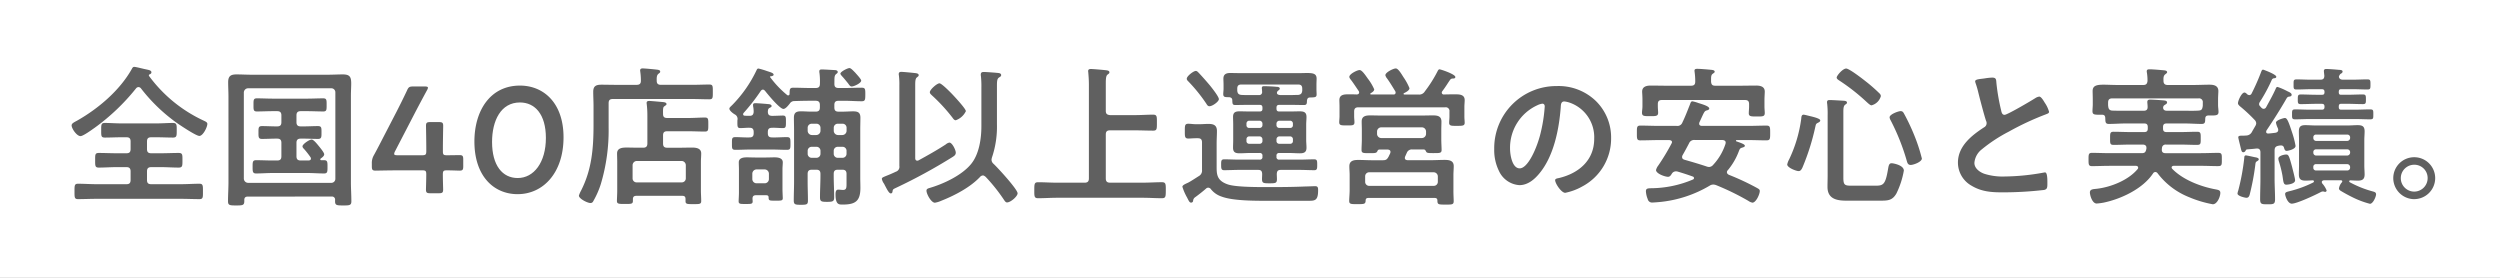 <svg xmlns="http://www.w3.org/2000/svg" width="580.591" height="64.51" viewBox="0 0 580.591 64.51"><rect x="0" y="0" width="580.591" height="64.51" fill="#808080" stroke="none"/><rect width="567.72" height="43.246" transform="translate(5.971 10.632)" fill="rgba(0,0,0,0.25)"/><g transform="translate(0 0)"><path d="M-512.494-49.945a.929.929,0,0,0-.976-.877h-1.014c-.024,0-.048,0-.072,0a.928.928,0,0,0-.909.946v.7a1,1,0,0,0,.981.981h1.014a1,1,0,0,0,.981-.981l0-.7C-512.493-49.9-512.493-49.923-512.494-49.945Z" transform="translate(703.037 79.555)" fill="#fff"/><path d="M-513.47-45.008h-1.014c-.024,0-.048,0-.072,0a.928.928,0,0,0-.909.946v.665c0,.024,0,.048,0,.072a.928.928,0,0,0,.98.874h1.014c.024,0,.048,0,.072,0a.928.928,0,0,0,.909-.946v-.665c0-.024,0-.048,0-.072A.928.928,0,0,0-513.47-45.008Z" transform="translate(703.037 79.099)" fill="#fff"/><path d="M-506.906-45.008h-1.014c-.024,0-.048,0-.072,0a.928.928,0,0,0-.909.946v.665c0,.024,0,.048,0,.072a.928.928,0,0,0,.98.874h1.014c.024,0,.048,0,.072,0a.928.928,0,0,0,.909-.946v-.665c0-.024,0-.048,0-.072A.928.928,0,0,0-506.906-45.008Z" transform="translate(702.523 79.099)" fill="#fff"/><path d="M-361.581-47.424a.978.978,0,0,0,.977-.981v-.529a.979.979,0,0,0-.981-.977h-9.422a.979.979,0,0,0-.977.981v.529a.978.978,0,0,0,.981.977h9.422Z" transform="translate(691.785 79.483)" fill="#fff"/><path d="M-508.892-49.176a1,1,0,0,0,.981.981h1.014a1,1,0,0,0,.981-.981v-.7c0-.024,0-.048,0-.072a.929.929,0,0,0-.98-.874h-1.014c-.024,0-.048,0-.072,0a.928.928,0,0,0-.909.946Z" transform="translate(702.522 79.555)" fill="#fff"/><path d="M-359.085-38.586H-374c-.024,0-.048,0-.072,0a.928.928,0,0,0-.909.946v1.261c0,.024,0,.048,0,.072a.929.929,0,0,0,.98.874h14.918c.024,0,.048,0,.072,0a.928.928,0,0,0,.909-.946v-1.261A.972.972,0,0,0-359.085-38.586Z" transform="translate(692.02 78.595)" fill="#fff"/><path d="M-526.544-39.308h-1.891a1,1,0,0,0-.981.981v1.264a.979.979,0,0,0,.981.977h1.895a.978.978,0,0,0,.977-.981v-1.261A1,1,0,0,0-526.544-39.308Z" transform="translate(704.132 78.652)" fill="#fff"/><path d="M-397.33-50.566v.041a.645.645,0,0,0,.665.624h2.488a.65.65,0,0,0,.12,0,.608.608,0,0,0,.546-.665v-.392a.645.645,0,0,0-.665-.624h-2.488a.689.689,0,0,0-.665.665Z" transform="translate(693.773 79.614)" fill="#fff"/><path d="M-400.942-60.317c.558,0,2.134.07,2.765.14.28,0,.84.035.84.42,0,.214-.14.28-.385.49a.644.644,0,0,0-.276.49c0,.42.455.49.77.525h2.448c.6,0,1.156-.035,1.716-.035.63-.07.875-.35.945-.981v-.455c0-.7-.28-.981-.981-.981h-13.132c-.7,0-.981.28-.981.981v.455c.07.665.315.911.946.981.56.035,1.086.035,1.646.035h2.418a.739.739,0,0,0,.1.007.671.671,0,0,0,.669-.673c0-.21-.035-.42-.035-.63a1.278,1.278,0,0,1-.035-.35C-401.5-60.317-401.187-60.317-400.942-60.317Z" transform="translate(694.548 80.33)" fill="#fff"/><path d="M-285.725-46.717h-6.409a1.273,1.273,0,0,0-1.366.77c-.492.944-.981,1.854-1.506,2.765a.827.827,0,0,0-.105.42c0,.385.245.525.56.63,1.716.49,3.4.981,5.078,1.541h0a2.028,2.028,0,0,0,.63.138,1.28,1.28,0,0,0,.911-.455,13.081,13.081,0,0,0,2.907-4.938c0-.066.035-.171.035-.276C-284.987-46.542-285.339-46.682-285.725-46.717Z" transform="translate(685.756 79.234)" fill="#fff"/><path d="M-394.174-47.63h-2.488a.689.689,0,0,0-.665.665v.385a.641.641,0,0,0,0,.084.625.625,0,0,0,.665.582h2.488a.65.65,0,0,0,.12,0,.608.608,0,0,0,.546-.665v-.385a.313.313,0,0,0,0-.041A.645.645,0,0,0-394.174-47.63Z" transform="translate(693.773 79.305)" fill="#fff"/><path d="M-401.844-47.63h-2.423a.645.645,0,0,0-.624.665v.385a.649.649,0,0,0,0,.12.608.608,0,0,0,.665.546h2.381a.636.636,0,0,0,.084,0,.624.624,0,0,0,.582-.665v-.385A.689.689,0,0,0-401.844-47.63Z" transform="translate(694.366 79.304)" fill="#fff"/><path d="M-637.241-59.754h-19.331a1,1,0,0,0-.981.981v20a1,1,0,0,0,.981.981h19.327c.024,0,.048,0,.072,0a.929.929,0,0,0,.874-.98l0-20a.628.628,0,0,0,0-.072A.928.928,0,0,0-637.241-59.754Zm-1.685,19.784c-1.257,0-2.518-.105-3.778-.105h-8.23c-1.257,0-2.518.105-3.778.105-.805,0-.805-.49-.805-1.541,0-1.086,0-1.541.805-1.541,1.257,0,2.518.07,3.778.07h1.121c.7,0,.981-.28.981-.981v-3.117c0-.7-.315-.981-.981-.981h-.21c-1.121,0-2.206.07-3.327.07-.841,0-.805-.487-.805-1.506s-.035-1.475.805-1.475c1.121,0,2.206.07,3.327.07h.21c.7,0,.981-.28.981-.981v-1.576c0-.7-.315-.981-.981-.981h-.981c-1.259,0-2.486.07-3.747.07-.805,0-.77-.455-.77-1.506,0-1.086-.035-1.541.77-1.541,1.259,0,2.521.07,3.747.07h7.95c1.259,0,2.486-.07,3.747-.07.805,0,.77.455.77,1.541,0,1.051.035,1.506-.77,1.506-1.226,0-2.486-.07-3.747-.07h-1.506c-.665,0-.981.28-.981.981v1.576c0,.7.315.981.981.981h.7c1.121,0,2.206-.07,3.327-.07.841,0,.805.459.805,1.475s.035,1.506-.805,1.506c-1.121,0-2.206-.07-3.327-.07h-.7c-.665,0-.981.28-.981.981v3.117c0,.7.315.981.981.981h1.852c.28-.035.525-.105.525-.455a.568.568,0,0,0-.105-.315,19.887,19.887,0,0,0-1.541-1.961.831.831,0,0,1-.315-.56c0-.49,1.576-1.576,2.136-1.576.455,0,1.331,1.121,1.646,1.506.28.35,1.261,1.506,1.261,1.926s-.529.77-.805.981a.25.25,0,0,0-.105.21.2.2,0,0,0,.21.175h.665c.805,0,.805.42.805,1.541S-638.12-39.97-638.925-39.97Z" transform="translate(714.181 80.255)" fill="#fff"/><path d="M-588.525-56.18C-592.973-56.18-595-51.943-595-47c0,5.463,2.416,8.37,5.953,8.37,3.747,0,6.549-3.607,6.549-9.315C-582.5-53.448-585.058-56.18-588.525-56.18Z" transform="translate(709.275 79.975)" fill="#fff"/><path d="M-401.178-50.917a.689.689,0,0,0-.665-.665h-2.423a.645.645,0,0,0-.624.665v.35a.649.649,0,0,0,0,.12.608.608,0,0,0,.665.546h2.423a.645.645,0,0,0,.624-.665Z" transform="translate(694.366 79.614)" fill="#fff"/><path d="M-559.588-40.455v3.047c0,.024,0,.048,0,.072a.928.928,0,0,0,.98.874h10.4c.024,0,.048,0,.072,0a.928.928,0,0,0,.909-.946v-3.047a1,1,0,0,0-.981-.981h-10.4A1,1,0,0,0-559.588-40.455Z" transform="translate(706.498 78.819)" fill="#fff"/><path d="M-330.975-55.875a3.951,3.951,0,0,0-1.193.384,10.836,10.836,0,0,0-6.3,10.086c0,1.3.455,4.553,2.241,4.553,1.751,0,3.712-3.992,4.693-7.564a35.623,35.623,0,0,0,1.121-6.829C-330.418-55.6-330.592-55.873-330.975-55.875Z" transform="translate(689.157 79.951)" fill="#fff"/><path d="M-127.5-39.833v-.14a.689.689,0,0,0-.665-.665h-7.214a.651.651,0,0,0-.12,0,.608.608,0,0,0-.546.665v.14a.649.649,0,0,0,0,.12.608.608,0,0,0,.665.546h7.256A.645.645,0,0,0-127.5-39.833Z" transform="translate(673.281 78.756)" fill="#fff"/><path d="M-110.883-40.486A3.123,3.123,0,0,0-114-37.366a3.124,3.124,0,0,0,3.117,3.117,3.124,3.124,0,0,0,3.117-3.117v-.078A3.08,3.08,0,0,0-110.883-40.486Z" transform="translate(671.552 78.744)" fill="#fff"/><path d="M-719-82v64.51h580.591V-82Zm533.04,25.406c1.191,0,2.381.07,3.572.07h2.661c.385-.035.525-.175.56-.56v-.245c-.035-.385-.175-.525-.56-.56h-1.3c-1.226,0-2.416.07-3.642.07-.7,0-.7-.28-.7-1.086,0-.84,0-1.156.7-1.156,1.226,0,2.416.07,3.642.07h1.3c.385,0,.525-.14.56-.525v-.21c-.035-.385-.175-.525-.56-.56h-2.521c-1.121,0-2.241.07-3.4.07-.735,0-.7-.28-.7-1.156,0-.914-.033-1.191.737-1.191,1.121,0,2.241.07,3.362.07h2.1c.669,0,.946-.245.946-.946-.035-.315-.105-.875-.105-1.086,0-.385.284-.455.56-.455.6,0,2.381.14,3.012.21.28,0,.77.035.77.385,0,.28-.245.42-.455.525a1.208,1.208,0,0,0-.315.42l-.041.105a.311.311,0,0,0-.035.175c.07.525.49.665.946.665h2.276c1.121,0,2.241-.07,3.362-.07.737,0,.737.245.737,1.191,0,.911,0,1.156-.7,1.156-1.156,0-2.276-.07-3.4-.07h-2.7c-.42,0-.525.175-.56.56v.21c.035.385.14.525.56.525h1.4c1.226,0,2.416-.07,3.642-.07.7,0,.7.315.7,1.156,0,.809,0,1.086-.7,1.086-1.226,0-2.416-.07-3.642-.07h-1.4c-.42,0-.525.175-.56.56v.245c.035.385.14.56.56.56h3.152c1.191,0,2.381-.07,3.572-.07.772,0,.737.276.737,1.156s.033,1.156-.737,1.156c-1.191,0-2.381-.07-3.572-.07h-10.259c-1.191,0-2.381.07-3.572.07-.737,0-.737-.245-.737-1.156S-186.7-56.594-185.96-56.594Zm-104.291-9.49c.7,0,3.747,2.346,4.448,2.907a37.2,37.2,0,0,1,3.292,2.872.914.914,0,0,1,.315.63,3.042,3.042,0,0,1-2.171,2.138c-.315,0-.84-.527-1.086-.737a46.634,46.634,0,0,0-6.374-5.008c-.21-.14-.63-.385-.63-.7C-292.457-64.438-291.056-66.084-290.251-66.084Zm-47.382,5.356c0-1.156,1.016-1.4,1.961-1.4,1.3,0,2.556.035,3.852.035l5.535,0c.7,0,.981-.28.981-.946a15.626,15.626,0,0,0-.14-2.206c0-.105-.035-.21-.035-.315,0-.42.315-.455.665-.455.6,0,2.346.14,3.012.21.276.035,1.014.035,1.014.455,0,.214-.179.28-.455.49-.35.245-.385.629-.385,1.366v.455c.07.7.28.946.981.946h5.673c1.3,0,2.556-.035,3.817-.035.946,0,2,.21,2,1.4,0,.385-.07,1.226-.07,2.1v1.4c0,.494.07,1.054.07,1.475,0,.84-.525.805-1.821.805-1.261,0-1.891.033-1.891-.737,0-.49.07-1.051.07-1.541v-.6c0-.669-.28-.946-.946-.946h-19.3c-.669,0-.946.28-.946.946v.525c0,.492.07,1.086.07,1.506,0,.805-.63.77-1.856.77-1.331,0-1.891.035-1.891-.805,0-.389.105-.949.105-1.475v-1.541C-337.562-59.748-337.633-60.378-337.633-60.728ZM-434.707-45c1.156,0,2.311.07,3.467.07h4.763a.591.591,0,0,0,.189,0,.579.579,0,0,0,.476-.665v-.21a.593.593,0,0,0,0-.189.578.578,0,0,0-.665-.476h-2.206c-.805,0-1.611.07-2.416.07-.981,0-1.541-.21-1.541-1.3,0-.6.035-1.156.035-1.786v-3.572c0-.665-.035-1.226-.035-1.786,0-1.051.525-1.3,1.506-1.3.805,0,1.611.035,2.451.035l2.208,0c.455,0,.665-.175.665-.63v-.245c0-.49-.21-.665-.665-.665h-2.591c-1.016,0-2.068.035-3.082.035-.665,0-.63-.383-.665-1.014,0-.529-.212-.735-.737-.805-.875,0-1.366.037-1.366-.7,0-.42.07-.84.07-1.261v-.875c0-.564-.035-1.019-.035-1.475,0-1.019.665-1.3,1.541-1.3.981,0,1.961.035,2.942.035h12.646c.875,0,1.646-.035,2.311-.035,1.436,0,2.206.175,2.206,1.3,0,.424-.035.879-.035,1.475v.946c0,.42.035.946.035,1.261,0,.7-.461.665-1.475.7-.56,0-.7.245-.77.77,0,.665-.07.981-.665.981-1.016,0-2.031-.035-3.082-.035h-2.661c-.455,0-.665.175-.665.665v.21c0,.49.21.665.665.665h2.346c.805,0,1.611-.035,2.381-.035.981,0,1.576.21,1.576,1.3,0,.6-.07,1.191-.07,1.786v3.572c0,.6.07,1.191.07,1.786,0,1.051-.56,1.3-1.541,1.3-.805,0-1.611-.07-2.416-.07h-2.346a.591.591,0,0,0-.189,0,.579.579,0,0,0-.476.665v.21a.591.591,0,0,0,0,.189.579.579,0,0,0,.665.476h4.658c1.121,0,2.276-.07,3.432-.07.7,0,.7.385.7,1.261,0,.84,0,1.261-.665,1.261-1.156,0-2.311-.07-3.467-.07h-4.307c-.669,0-.91.245-.946.946,0,.385.035.77.035,1.191,0,.946-.315.981-1.751.981-1.366,0-1.716-.035-1.716-.981,0-.42.035-.805.035-1.191-.035-.7-.28-.946-.946-.946h-4.413c-1.156,0-2.311.07-3.467.07-.7,0-.7-.455-.7-1.3C-435.408-44.582-435.408-45-434.707-45Zm-6.584-20.522c.28,0,.455.21.665.42.805.844,1.786,1.961,2.556,2.872.455.56,2.136,2.662,2.136,3.257,0,.56-1.471,1.646-2.2,1.646-.387,0-.562-.354-.737-.63a37.137,37.137,0,0,0-4.167-5.148c-.21-.21-.35-.354-.35-.63C-443.392-64.3-441.851-65.524-441.291-65.524Zm-59.526,2.873c.525,0,2.732,2.274,3.187,2.765.49.525,2.942,3.152,2.942,3.712h-.007a4.119,4.119,0,0,1-2.337,2.1c-.352,0-.562-.315-.737-.56a39.89,39.89,0,0,0-4.8-5.218c-.214-.212-.49-.422-.49-.737C-503.059-61.176-501.413-62.651-500.817-62.651Zm-20.91-3.539c.352,0,.84.56,1.366,1.086.1.105.171.21.276.315.245.28,1.086,1.191,1.086,1.506,0,.6-1.677,1.366-2.2,1.366-.315,0-.49-.21-.875-.77-.245-.28-.56-.7-1.051-1.261-.14-.175-.7-.7-.7-.946C-523.829-65.349-522.183-66.189-521.728-66.189ZM-672.669-35.757c-1.436,0-2.872-.07-4.307-.07h-19.609c-1.436,0-2.872.07-4.307.07-.84,0-.805-.455-.805-1.786,0-1.3-.035-1.786.805-1.786,1.436,0,2.872.105,4.307.105h6.969c.669,0,.945-.28.945-.981v-2c0-.665-.28-.981-.945-.981h-2.346c-1.366,0-2.732.105-4.1.105-.875,0-.841-.455-.841-1.716s-.035-1.681.841-1.681c1.366,0,2.732.07,4.1.07h2.346c.669,0,.945-.28.945-.981l0-1.751c0-.7-.28-.981-.945-.981h-1.261c-1.259,0-2.486.07-3.747.07-.911,0-.875-.385-.875-1.716,0-1.191-.035-1.681.84-1.681,1.257,0,2.518.105,3.778.105h8.3c1.259,0,2.521-.105,3.747-.105.91,0,.875.49.875,1.681,0,1.261.035,1.716-.875,1.716-1.226,0-2.486-.07-3.747-.07h-1.3c-.7,0-.981.28-.981.981v1.751c0,.7.28.981.981.981h2.276c1.366,0,2.732-.07,4.1-.07.911,0,.876.42.876,1.681s.035,1.716-.876,1.716c-1.366,0-2.732-.105-4.1-.105h-2.276c-.7,0-.981.315-.981.981v2c0,.7.28.981.981.981h6.9c1.436,0,2.872-.105,4.307-.105.84,0,.805.49.805,1.786C-671.863-36.213-671.828-35.757-672.669-35.757Zm-.033-14.675c-.77,0-4.412-2.451-5.218-3.012a39.37,39.37,0,0,1-8.335-8.018.778.778,0,0,0-.6-.315.77.77,0,0,0-.56.315,49.119,49.119,0,0,1-9.56,9.111c-.6.42-2.7,1.961-3.327,1.961-.875,0-2.066-1.751-2.066-2.488,0-.455.525-.7,1.3-1.121,4.936-2.805,9.876-7,12.677-11.98.14-.245.245-.49.56-.49.42,0,2.1.455,2.661.56.593.14,1.331.21,1.331.7,0,.28-.21.385-.42.49a.221.221,0,0,0-.175.21c0,.07.035.105.035.14a32.915,32.915,0,0,0,12.815,10.434c.352.175.737.35.737.7C-670.846-52.46-671.862-50.432-672.7-50.432Zm33.374,16.146c-1.436,0-1.856-.035-1.856-.946v-.315a.69.69,0,0,0,0-.214.707.707,0,0,0-.805-.592l-19.471.006c-.529,0-.805.245-.805.77v.276c0,.979-.385,1.014-1.891,1.014s-1.891-.035-1.891-.981c0-1.471.105-2.973.105-4.448V-59.571c0-1.121-.07-2.206-.07-3.327,0-1.4.56-1.821,1.926-1.821,1.156,0,2.311.07,3.432.07h17.825c1.156,0,2.311-.07,3.432-.07,1.685,0,1.961.63,1.961,2.136,0,.77-.07,1.751-.07,3.012v19.856c0,1.506.105,2.977.105,4.483C-637.4-34.286-637.892-34.286-639.328-34.286Zm27.911-9.1c0,.8-.138,1.014-.875,1.014-.245,0-1.961-.07-2.907-.07-.805,0-.945.14-.957.946,0,1.191.07,3.257.07,3.5,0,.735-.208.875-1.014.875h-1.961c-.8,0-1.014-.138-1.014-.875,0-.245.07-2.311.07-3.5,0-.805-.14-.946-.946-.946h-5.529c-2.031,0-5.043.07-5.288.07-.735,0-.876-.208-.876-1.014v-.6a3.534,3.534,0,0,1,.49-2c.77-1.4,1.506-2.837,2.206-4.2l3.082-5.953c.735-1.436,1.541-3.047,2.381-4.833.354-.805.564-.946,1.474-.946h2.627c.525,0,.77.07.77.315a1.747,1.747,0,0,1-.245.6c-1.121,2.066-2.031,3.782-2.907,5.463l-4.483,8.65a1.616,1.616,0,0,0-.21.63c0,.245.245.315.77.315h5.745c.841,0,.946-.208.946-1.014,0-2.381-.07-5.568-.07-5.813,0-.735.208-.875,1.014-.875h1.963c.8,0,1.014.138,1.014.875,0,.245-.07,3.4-.07,5.883,0,.805.14.946.945.946.946,0,2.661-.035,2.907-.035.735,0,.875.208.875,1.014Zm12.642,6.479c-5.6,0-10.051-4.237-10.051-12.222,0-7.181,3.677-12.994,10.576-12.994,5.5,0,10.121,4.027,10.121,12.014C-588.129-41.779-592.927-36.911-598.775-36.911Zm43.5-14.539c-1.261,0-2.556-.07-3.817-.07h-4.977c-.669,0-.945.28-.945.946l0,1.895c0,.7.28.981.946.981h2.942c.946,0,1.856-.035,2.8-.035.981,0,2.171.14,2.171,1.366,0,.665-.07,1.331-.07,1.961v6.794c0,.49.07,1.576.07,2.311s-.455.7-1.821.7c-1.331,0-1.821.035-1.821-.665v-.49c0-.56-.21-.77-.77-.77h-10.646c-.56,0-.805.245-.805.77v.383c0,.737-.346.737-1.821.737-1.436,0-1.891,0-1.891-.7,0-.525.07-1.574.07-2.311v-6.763c0-.63-.035-1.3-.035-1.961,0-1.261,1.226-1.366,2.171-1.366s1.891.035,2.872.035h1.014c.665,0,.98-.28.98-.981v-6.409a21.774,21.774,0,0,0-.14-2.662c0-.105-.035-.21-.035-.315,0-.42.28-.49.63-.49.455,0,2.521.21,3.047.245.315.035.946.07.946.49,0,.21-.21.28-.42.455-.35.21-.42.382-.385,1.856,0,.665.315.911.945.911h4.977c1.261,0,2.556-.105,3.817-.105.805,0,.77.42.77,1.646C-554.506-51.87-554.471-51.45-555.277-51.45Zm1.012-7.491c-1.3,0-2.732-.07-4.132-.07h-18.28c-.7,0-.981.28-.981.981v5.564a43.486,43.486,0,0,1-1.821,13.237,19.961,19.961,0,0,1-1.751,3.957.693.693,0,0,1-.63.42c-.735,0-2.7-1.016-2.7-1.716a5.577,5.577,0,0,1,.455-1.078c2.556-4.973,2.942-9.911,2.942-15.409v-4.377c0-1.086-.07-2.171-.07-3.257,0-1.369.7-1.646,1.926-1.646,1.121,0,2.241.035,3.362.035h4.8c.63,0,.981-.245.981-.911a14.18,14.18,0,0,0-.14-2.1c0-.105-.035-.21-.035-.315,0-.42.28-.49.63-.49.422,0,2.662.206,3.187.276.28.035.841.07.841.455,0,.249-.144.315-.42.525-.35.315-.42.735-.385,1.646,0,.665.35.911.981.911h7.109c1.436,0,2.942-.07,4.132-.07.84,0,.805.385.805,1.716S-553.424-58.94-554.265-58.94ZM-537.21-36c0,.63-.385.6-1.646.6-1.4,0-1.646.033-1.646-.737,0-.455-.245-.49-.518-.525h-2.416c-.56,0-.805.245-.805.805,0,.21.035.42.035.63,0,.63-.42.6-1.681.6-1.086,0-1.576.035-1.576-.6,0-.455.07-1.331.07-2v-5.428c0-.56-.035-1.086-.035-1.646,0-1.016,1.051-1.156,1.856-1.156.662,0,1.362.035,2.027.035h2.416c.662,0,1.362-.035,2.027-.035.77,0,1.891.142,1.891,1.156,0,.525-.07,1.016-.07,1.646v4.694C-537.28-37.611-537.21-36.036-537.21-36Zm18.354-22.486c-1.331,0-2.626-.105-3.922-.105h-1.475c-.7,0-.981.28-.981.981v.56c0,.7.28.981.981.981h.973c.805,0,1.611-.07,2.416-.07,1.121,0,1.681.284,1.681,1.475,0,.944-.035,1.854-.035,2.765v11.138c0,.805.035,1.576.035,2.381,0,3.082-1.156,3.887-4.132,3.887-.909,0-1.646,0-1.646-2.416,0-.455.07-1.051.63-1.051.35,0,.7.07,1.121.07.841,0,.805-.6.805-1.716v-2c0-.7-.315-.981-.981-.981H-524.4c-.7,0-.981.28-.981.981v.455c0,1.65.105,3.3.105,4.976,0,.946-.315,1.051-1.646,1.051-1.3,0-1.646-.07-1.646-1.051,0-1.685.105-3.331.105-4.976v-.455c0-.7-.28-.981-.981-.981h-1.014c-.665,0-.981.28-.981.981v1.81c0,1.436.07,2.868.07,4.342,0,.944-.245,1.014-1.646,1.014-1.331,0-1.646-.068-1.646-1.014,0-1.436.07-2.868.07-4.342V-51.877c0-.909-.035-1.854-.035-2.765,0-1.191.525-1.506,1.646-1.506.77,0,1.576.07,2.346.07h1.06c.7,0,.981-.28.981-.981v-.56c0-.665-.28-.981-.981-.981H-530.9c-1.191,0-2.381.035-3.572.07a1.231,1.231,0,0,0-1.121.6c-.319.385-.949,1.226-1.474,1.226-.842,0-3.644-3.4-4.239-4.167-.175-.175-.276-.315-.525-.315s-.385.175-.525.35A45.205,45.205,0,0,1-546.28-55.8a.518.518,0,0,0-.14.315.318.318,0,0,0,0,.059.34.34,0,0,0,.383.291c.42.035.805.035,1.191.035.6-.035.805-.28.875-.875a6.329,6.329,0,0,0-.14-1.4v-.276c0-.35.284-.385.56-.385.49,0,2.311.14,2.907.21.245,0,.84.07.84.455,0,.21-.245.315-.455.42-.385.21-.385.49-.42.911.035.7.28.911.981.946.7,0,2-.07,2.521-.07.735,0,.7.424.7,1.475,0,1.086,0,1.436-.7,1.436-.84,0-1.681-.105-2.521-.07-.7,0-.981.28-.981.981v.276c0,.7.28.981.981.981,1.156.035,2.276-.07,3.432-.07.84,0,.84.354.84,1.475,0,1.159,0,1.475-.84,1.475-1.191,0-2.346-.07-3.537-.07h-4.833c-1.191,0-2.381.07-3.572.07-.84,0-.805-.354-.805-1.475,0-1.159-.035-1.475.841-1.475,1.089,0,2.14.105,3.225.07.7,0,.981-.28.981-.981v-.276c0-.63-.245-.981-.875-.981-.732-.035-1.471.07-2.206.07s-.7-.385-.7-1.576a2.151,2.151,0,0,1,.035-.455,1.167,1.167,0,0,0-.6-1.121c-.385-.21-1.3-.875-1.3-1.366,0-.245.247-.42.737-.911A29.436,29.436,0,0,0-543.3-65.7c.105-.21.179-.385.455-.385a17.925,17.925,0,0,1,2,.6c.875.28,1.506.455,1.506.84,0,.28-.527.35-.737.385a.07.07,0,0,0-.028,0,.092.092,0,0,0-.077.105c0,.035,0,.07.035.07a23.045,23.045,0,0,0,3.922,4.132.346.346,0,0,0,.276.105h.023a.322.322,0,0,0,.292-.349c.035-.946-.035-1.436.841-1.436,1.3,0,2.591.07,3.887.07h1.338c.7,0,.981-.28.981-.981a15.166,15.166,0,0,0-.105-2.521,1.316,1.316,0,0,1-.035-.35c0-.42.28-.455.6-.455.56,0,2.241.105,2.837.14.315,0,.841.035.841.455,0,.214-.175.315-.385.49-.35.28-.385.735-.385,1.576l-.007.7c0,.669.28.946.981.946h1.475c1.3,0,2.591-.07,3.887-.07.84,0,.84.35.84,1.576C-518.051-58.907-518.051-58.487-518.856-58.487Zm7.14,20.909c-.035.28-.105.49-.42.49-.385,0-.841-.874-1.226-1.611-.14-.245-.245-.49-.35-.665a2.75,2.75,0,0,1-.49-1.086c0-.315.247-.385,1.261-.805.455-.175,1.121-.455,2-.875a1.172,1.172,0,0,0,.805-1.331V-62.123a16.911,16.911,0,0,0-.105-2.346,1.1,1.1,0,0,1-.035-.35c0-.385.245-.49.6-.49.49,0,2.556.206,3.152.276.28.035.875.07.875.49,0,.249-.175.315-.42.525-.35.28-.385.875-.385,1.856v16.845c0,.354.105.63.49.63a.674.674,0,0,0,.35-.105c2.1-1.156,4.237-2.346,6.265-3.675a1.733,1.733,0,0,1,.84-.42c.634,0,1.475,1.716,1.475,2.346,0,.523-.385.769-.77,1.014a126.37,126.37,0,0,1-13.027,7.109C-511.576-38.069-511.646-38.034-511.716-37.578Zm26.58,2.591c-.315,0-.56-.385-.7-.6a39.8,39.8,0,0,0-4.272-5.358c-.21-.142-.385-.315-.629-.311a.965.965,0,0,0-.665.35c-2.273,2.413-5.883,4.3-9,5.529a5.907,5.907,0,0,1-1.475.455c-.876,0-1.961-2.031-1.961-2.8,0-.42.387-.525.737-.63,3.222-.942,7.424-2.9,9.6-5.529,1.891-2.276,2.416-5.918,2.416-8.79V-61.6a22.712,22.712,0,0,0-.105-2.7,1.547,1.547,0,0,1-.035-.385c0-.49.28-.6.7-.6.525,0,2.907.175,3.432.245.28.035.6.14.6.49,0,.28-.245.385-.455.525-.455.276-.525.7-.525,2.027v8.86a22.255,22.255,0,0,1-1.156,7.7,2.837,2.837,0,0,0-.105.525,1.289,1.289,0,0,0,.455.946c.911.84,5.6,5.918,5.6,6.864C-482.685-36.388-484.3-34.987-485.136-34.987Zm35.962-.981c-1.471,0-2.938-.105-4.413-.105h-19.923c-1.471,0-2.938.105-4.413.105-.91,0-.875-.49-.875-1.856,0-1.4,0-1.856.875-1.856,1.471,0,2.938.105,4.413.105h6.409c.7,0,.981-.315.981-.981V-62.37c0-.979-.07-1.994-.14-2.765,0-.105-.035-.245-.035-.35,0-.42.315-.49.665-.49.49,0,2.8.206,3.4.276.28.035.875.07.875.49,0,.249-.144.315-.42.525-.385.28-.42,1.016-.42,2.136v6.3c0,.665.28.911.981.981h5.813c1.4,0,2.8-.105,4.2-.105.91,0,.875.455.875,1.821,0,1.471.035,1.891-.875,1.891-1.4,0-2.8-.07-4.2-.07h-5.813c-.7,0-.981.28-.981.981v10.191c0,.665.28.981.981.981h7.631c1.471,0,2.938-.105,4.413-.105.911,0,.911.42.911,1.786C-448.264-36.353-448.264-35.967-449.174-35.967Zm34.288.6h-9.525c-2.942,0-8.23.033-10.891-.981a5.244,5.244,0,0,1-2.451-1.681.821.821,0,0,0-.63-.385.714.714,0,0,0-.525.21q-1.208,1.051-2.521,2a1.078,1.078,0,0,0-.49.875.455.455,0,0,1-.455.385c-.28,0-.424-.175-.7-.7-.035-.105-.14-.245-.21-.42a12.581,12.581,0,0,1-1.122-2.556c0-.385.7-.669,1.3-.946.525-.245,1.961-1.191,2.521-1.541a1.442,1.442,0,0,0,.737-1.436v-6.374c0-.7-.28-.981-.981-.981h-.455c-.56,0-1.226.07-1.751.07-.84,0-.805-.525-.805-1.681,0-1.261-.035-1.751.805-1.751.56,0,1.156.105,1.751.105h.84c.7,0,1.4-.07,2.1-.07,1.191,0,1.961.315,1.961,1.646,0,.981-.07,1.926-.07,2.907V-43.6c0,1.926-.1,3.537,2.661,4.448,1.607.525,5.5.6,8.335.6h2.171c2.486,0,4.973-.035,7.424-.14.455,0,2.035-.07,2.311-.07.665,0,.665.455.665.981C-412.89-35.582-413.52-35.372-414.886-35.372Zm33.483.109c0,.805-.455.77-1.891.77-1.615,0-1.891,0-1.891-.911,0-.455-.21-.63-.63-.63h-15.409c-.42,0-.63.175-.63.63-.035.805-.35.805-1.926.805-1.4,0-1.891.033-1.891-.737,0-.665.105-1.681.105-2.451v-3.572c0-.662-.07-1.362-.07-2.027,0-1.334,1.051-1.475,2.1-1.475s2.136.07,3.187.07h2.451c.84,0,1.016-.21,1.4-.875.105-.247.245-.492.35-.737a1.029,1.029,0,0,0,.07-.315c0-.42-.315-.525-.665-.56h-1.891c-.315,0-.42.21-.525.455-.21.385-.56.385-1.716.385-1.471,0-1.926.033-1.926-.737s.07-1.646.07-2.416V-51.8c0-.665-.035-1.331-.035-2,0-1.226.947-1.4,1.961-1.4.911,0,1.821.035,2.7.035h9.061c.946,0,1.856-.035,2.8-.035,1.051,0,2,.14,2,1.436,0,.665-.035,1.3-.035,1.961v2.206c0,.77.07,1.821.07,2.416,0,.772-.455.737-1.961.737-1.051,0-1.506,0-1.646-.385-.14-.245-.21-.455-.56-.455h-2.591a1.23,1.23,0,0,0-1.331.805c-.14.28-.245.564-.385.84h.006a1.035,1.035,0,0,0-.066.317c0,.385.28.49.6.525h5.463c1.051,0,2.1-.07,3.152-.07s2.136.14,2.136,1.436c0,.7-.07,1.4-.07,2.066v3.644C-381.474-36.944-381.4-35.824-381.4-35.263Zm2.555-18.251c0,.737-.49.737-1.821.737-1.191,0-1.786.037-1.786-.7,0-.49.07-.946.07-1.4V-56.1a.854.854,0,0,0,0-.265.858.858,0,0,0-.981-.715h-20.171c-.7,0-.981.315-.981.981v1.122c0,.455.07.911.07,1.4,0,.77-.6.7-1.751.7-1.261,0-1.786.033-1.786-.737,0-.352.07-.981.07-1.366v-2.136c0-.735-.035-1.226-.035-1.611,0-1.3,1.086-1.366,2.066-1.366.665,0,1.331,0,2,.035.28-.035.525-.14.525-.49a.569.569,0,0,0-.105-.315c-.525-.77-1.051-1.576-1.611-2.346-.245-.315-.56-.669-.56-.946,0-.665,1.821-1.576,2.381-1.576.49,0,1.156.911,1.646,1.611.105.14.175.245.245.35a11.4,11.4,0,0,1,1.506,2.521c0,.42-.525.735-.84.911a.186.186,0,0,0-.07.14c0,.105.07.14.175.14h5.216a.442.442,0,0,0,.078.006.42.42,0,0,0,.412-.427,1.029,1.029,0,0,0-.07-.315c-.63-1.016-1.226-2.035-1.928-3a1.859,1.859,0,0,1-.385-.737c0-.665,1.856-1.576,2.416-1.576s1.261,1.187,1.786,2.027a13.246,13.246,0,0,1,1.4,2.556c0,.525-.84.946-1.261,1.156-.14.07-.105.14-.105.175s0,.14.175.14h3.226a1.512,1.512,0,0,0,1.541-.737,29.805,29.805,0,0,0,2.907-4.588c.105-.21.245-.525.49-.525s3.677,1.121,3.677,1.786c0,.315-.284.35-.56.35a.761.761,0,0,0-.63.276c-.6.84-.911,1.436-1.856,2.7a.487.487,0,0,0-.105.315l0,.027a.444.444,0,0,0,.488.394c.946-.035,1.891-.035,2.872-.035.911,0,1.961.14,1.961,1.331,0,.455-.07,1.016-.07,1.646v2.2C-378.919-54.495-378.849-53.9-378.849-53.514Zm27.172,14.889a13.635,13.635,0,0,1-3.817,1.4c-.911,0-2.346-2.171-2.346-2.942,0-.35.525-.42.875-.49,4.588-1.087,8.195-4.1,8.195-9.105a8.5,8.5,0,0,0-5.6-8.37,6.109,6.109,0,0,0-1.331-.315c-.805,0-.805.77-.84,1.366-.389,5.113-1.615,11.346-4.977,15.374-1.156,1.4-2.7,2.7-4.623,2.7a5.644,5.644,0,0,1-4.763-3.327,10.977,10.977,0,0,1-1.086-4.976q0-.195,0-.39a14.428,14.428,0,0,1,14.536-14.318h.006a12.452,12.452,0,0,1,9.068,3.471,11.843,11.843,0,0,1,3.537,8.615A12.583,12.583,0,0,1-351.677-38.625Zm42.938-10.784c-1.436,0-2.872-.07-4.307-.07h-2.593c-.175,0-.21.105-.21.14,0,.105.035.14.14.175,1.086.383,1.926.664,1.926,1.014,0,.315-.529.385-.805.49-.35.14-.42.35-.56.7a15.132,15.132,0,0,1-2.591,4.483.616.616,0,0,0-.21.455c0,.319.21.455.42.6a58.025,58.025,0,0,1,6.339,2.942c.63.35.875.455.875.84,0,.735-.875,2.7-1.716,2.7a2.534,2.534,0,0,1-.946-.42,58.72,58.72,0,0,0-7.461-3.646,2.035,2.035,0,0,0-.665-.14,1.534,1.534,0,0,0-.876.276A28.051,28.051,0,0,1-333.4-35.1c-.315.035-1.65.14-1.926.14a1.014,1.014,0,0,1-1.014-.805,5.534,5.534,0,0,1-.42-1.821c0-.7.525-.665,1.191-.7a25.261,25.261,0,0,0,9.736-2.027.38.38,0,0,0,.245-.35.411.411,0,0,0-.315-.35c-1.156-.418-2.346-.805-3.537-1.156a1.464,1.464,0,0,0-.385-.035,1.1,1.1,0,0,0-.946.6c-.21.315-.42.665-.84.665-.735,0-2.8-.735-2.8-1.576a2.892,2.892,0,0,1,.525-1.051,50.653,50.653,0,0,0,3.08-5.109h0a.842.842,0,0,0,.107-.306c0-.35-.315-.455-.63-.49h-2.381c-1.436,0-2.907.07-4.342.07-.84,0-.805-.42-.805-1.716s-.035-1.716.805-1.716c1.436,0,2.907.07,4.342.07h4.062a1.234,1.234,0,0,0,1.366-.805c.665-1.366,1.191-2.767,1.751-4.167.14-.387.245-.737.56-.737a8.172,8.172,0,0,1,1.366.385c1.121.35,2.556.77,2.556,1.3,0,.245-.35.385-.56.42-.6.173-.6.348-1.716,2.765a.844.844,0,0,0-.07.315c0,.49.49.525.665.525h10.681c1.436,0,2.872-.07,4.307-.07.84,0,.84.385.84,1.716S-307.9-49.409-308.739-49.409Zm11.975-4.1c-.56.243-.525.453-.665,1.014a53.376,53.376,0,0,1-2.942,9.315c-.173.385-.42.911-.911.911-.6,0-2.661-.8-2.661-1.541A4.151,4.151,0,0,1-303.488-45a31.457,31.457,0,0,0,2.8-9.42c.035-.385.035-.946.56-.946.245,0,1.506.35,1.856.42.982.245,2,.56,2,.911C-296.274-53.757-296.551-53.616-296.764-53.51Zm18.207,16.387c-.942,1.681-1.992,1.716-3.778,1.716h-7.949c-2.28,0-4.307-.49-4.307-3.187,0-.911.035-1.821.035-2.732V-55.193a21.249,21.249,0,0,0-.105-2.7,1.463,1.463,0,0,1-.035-.385c0-.42.28-.49.63-.49.455,0,2.907.14,3.4.175.245.035.6.105.6.42,0,.245-.175.315-.42.49-.385.28-.42.911-.42,1.681v15.272c0,1.751.35,1.856,2,1.856h5.218c2,0,2.521-.07,3.152-3.817.14-.77.21-1.4.84-1.4.315,0,2.837.42,2.837,1.716A19.517,19.517,0,0,1-278.558-37.123Zm5.887-8.086v0c0,.8-1.927,1.5-2.6,1.511-.63,0-.77-.49-.875-.84a50.411,50.411,0,0,0-3.778-9.525,1.683,1.683,0,0,1-.245-.7c0-.7,2.031-1.436,2.556-1.436.42,0,.6.21.805.6a47.657,47.657,0,0,1,2.311,4.868,39.344,39.344,0,0,1,1.821,5.528v0Zm28.862-10.268a64.426,64.426,0,0,0-8.65,4.027,35.565,35.565,0,0,0-6.3,4.132,4.412,4.412,0,0,0-1.716,3.152c0,1.261,1.226,2.136,2.311,2.521a13.991,13.991,0,0,0,4.658.63,52.824,52.824,0,0,0,9.14-.911.984.984,0,0,1,.315-.035c.49,0,.525,1.434.525,2.171v.42c0,.914-.037,1.3-.737,1.475a83.863,83.863,0,0,1-9.63.56c-2.591,0-4.868-.14-7.179-1.506a6.164,6.164,0,0,1-3.226-5.393c0-3.817,3.152-6.3,6.058-8.195a1.086,1.086,0,0,0,.6-.911,1.2,1.2,0,0,0-.14-.63c-.42-1.261-1.4-4.973-1.751-6.409a22.118,22.118,0,0,0-.665-2.311,1.837,1.837,0,0,1-.105-.42c0-.525,1.156-.525,2.284-.7a13.024,13.024,0,0,1,1.681-.175c.981,0,.911.525.981,1.331a47.8,47.8,0,0,0,1.086,6.267c.105.455.21,1.051.805,1.051.63,0,6.234-3.292,7.144-3.887a2.242,2.242,0,0,1,.911-.35c.455,0,1.051,1.051,1.261,1.4a7.027,7.027,0,0,1,1.014,2.136C-243.144-55.687-243.532-55.582-243.809-55.477Zm39.989,12.05c-1.331,0-2.7-.07-4.062-.07h-6.3c-.214,0-.49.109-.49.385a.518.518,0,0,0,.14.315c2.486,2.556,6.619,4.132,10.051,4.763.7.14,1.121.21,1.121.84,0,.805-.7,2.626-1.751,2.626a25.837,25.837,0,0,1-5.5-1.646,17.069,17.069,0,0,1-7.354-5.6.669.669,0,0,0-.49-.245.651.651,0,0,0-.525.315c-2.346,3.568-7.424,5.953-11.486,6.794a13.538,13.538,0,0,1-1.611.21c-1.051,0-1.576-1.961-1.576-2.556,0-.805.77-.77,1.646-.875,3.257-.385,7.319-2,9.455-4.588a.428.428,0,0,0,.105-.315c0-.315-.28-.42-.525-.42H-229.1c-1.331,0-2.7.07-4.062.07-.805,0-.805-.42-.805-1.541,0-1.156,0-1.541.805-1.541,1.366,0,2.732.07,4.062.07h7.494c.593,0,.874-.175,1.014-.77.035-.1.035-.171.07-.276v-.245c0-.49-.385-.7-.84-.7h-2.907c-1.3,0-2.556.07-3.852.07-.875,0-.84-.35-.84-1.506,0-1.121-.035-1.541.805-1.541,1.3,0,2.591.07,3.887.07h3.257c.56,0,.805-.245.805-.805v-.35c0-.6-.245-.84-.805-.84h-4.412c-1.261,0-2.521.105-3.817.105-.84,0-.805-.455-.84-1.4-.035-.494-.21-.737-.765-.737h-.315c-1.331,0-1.891.035-1.891-.805,0-.525.07-1.086.07-1.611v-1.086c0-.77-.035-1.576-.035-2,0-1.264.946-1.475,2.556-1.475.911,0,2.031.07,3.292.07h5.918c.665,0,.911-.28.981-.946a11.921,11.921,0,0,0-.14-1.926.984.984,0,0,1-.035-.315c0-.42.315-.455.665-.455.735,0,2.311.14,3.082.21.315.035.981.035.981.455,0,.214-.175.28-.42.49-.42.315-.455.8-.42,1.541,0,.669.35.946.981.946h5.883c1.3,0,2.591-.07,3.852-.07,1.014,0,2.027.249,2.027,1.475,0,.385-.07,1.191-.07,2v1.261c0,.49.105,1.121.105,1.576,0,.77-.455.84-1.681.84h-.63c-.525,0-.735.21-.77.7-.035.77.035,1.261-.84,1.261-1.261,0-2.556-.105-3.817-.105h-4.342c-.56,0-.805.245-.805.84v.35c0,.56.245.805.805.805h3.257c1.3,0,2.591-.07,3.887-.07.84,0,.805.42.805,1.541,0,1.156.035,1.506-.84,1.506-1.3,0-2.556-.07-3.852-.07h-3.362a.633.633,0,0,0-.082-.008.822.822,0,0,0-.864.779c0,.1-.035.206-.035.276v.21c0,.527.35.737.805.737h8.265c1.366,0,2.732-.07,4.062-.07.84,0,.805.385.805,1.541S-202.98-43.427-203.82-43.427Zm9.07-1.187c-.35.21-.385.245-.455.63a55.626,55.626,0,0,1-1.366,7.28c-.142.354-.282.63-.737.63-.28,0-2.066-.385-2.066-.981a2.922,2.922,0,0,1,.175-.7,51.623,51.623,0,0,0,1.4-7.6c0-.245.035-.56.385-.56.175,0,1.611.315,1.928.389.35.07,1.051.14,1.051.525C-194.435-44.824-194.61-44.684-194.75-44.614Zm4.1,8.827c0,1.191-.315,1.226-1.751,1.226-1.4,0-1.716-.035-1.716-1.191,0-1.576.07-3.187.07-4.763v-6.128c0-.49-.21-.875-.77-.875h-.175c-.7.105-1.434.14-2.171.21-.175.035-.21.07-.385.385a.6.6,0,0,1-.455.276c-.42,0-.455-.35-.665-1.191-.07-.315-.525-2.066-.525-2.276,0-.385.455-.385.946-.385a6.734,6.734,0,0,0,.84-.035,1.52,1.52,0,0,0,1.366-.805c.245-.455.529-.911.805-1.4a1.35,1.35,0,0,0,.21-.63,1.175,1.175,0,0,0-.385-.805,37.039,37.039,0,0,0-3.432-3.187c-.175-.175-.42-.389-.42-.665,0-.6.84-2.488,1.506-2.488.245,0,.49.245.665.42h0a.894.894,0,0,0,.459.179.612.612,0,0,0,.525-.35,50.52,50.52,0,0,0,2.241-5.078c.105-.245.179-.49.455-.49.035,0,3.047,1.086,3.047,1.646,0,.28-.245.315-.42.35a.689.689,0,0,0-.6.315,37.965,37.965,0,0,1-2.837,5.253.994.994,0,0,0-.14.455.672.672,0,0,0,.245.49,3.248,3.248,0,0,0,.315.35.746.746,0,0,0,.525.245.7.7,0,0,0,.56-.385c.735-1.366,1.506-2.7,2.136-4.1.14-.28.175-.6.525-.6a16,16,0,0,1,2.311,1.014c.455.21.946.42.946.805,0,.35-.35.385-.49.42a.752.752,0,0,0-.665.385c-1.467,2.556-3.047,5.043-4.693,7.494a.844.844,0,0,0-.07.315c0,.28.214.385.49.385.56-.035,1.086-.105,1.646-.175.389-.07.665-.245.665-.665a1.035,1.035,0,0,0-.07-.35,1.736,1.736,0,0,1-.105-.245,4.787,4.787,0,0,1-.35-1.086c0-.6,1.821-1.086,2.066-1.086.49,0,.805.665,1.646,3.257a20.847,20.847,0,0,1,.84,3.226c0,.805-1.821,1.156-2.066,1.156-.42,0-.525-.42-.63-.77a.633.633,0,0,0-.6-.49h-.21a2.758,2.758,0,0,0-.49.07c-.665.14-.875.455-.875,1.121v6.514C-190.756-38.939-190.651-37.363-190.651-35.787Zm1.817-4.765-.105-.7a25.544,25.544,0,0,0-.805-3.226,2.5,2.5,0,0,1-.14-.7c0-.669,1.4-.946,1.821-.946.56,0,.7.42,1.366,2.872.14.6.7,2.662.7,3.117,0,.84-1.681,1.016-2.031,1.019C-188.588-39.115-188.693-39.538-188.833-40.551Zm20.238,5.88a20.455,20.455,0,0,1-3.607-1.3,36.386,36.386,0,0,1-3.257-1.751c-.175-.14-.35-.28-.35-.525a2.746,2.746,0,0,1,.665-1.4.521.521,0,0,0,.105-.245c0-.175-.136-.21-.276-.245l-3.994,0c-.245.035-.49.144-.49.42a1.124,1.124,0,0,0,.105.315,5.385,5.385,0,0,1,1.014,1.611.291.291,0,0,1,0,.04.331.331,0,0,1-.35.311c-.035,0-.14-.035-.175-.035a1.225,1.225,0,0,0-.35-.07,1.333,1.333,0,0,0-.525.175c-1.191.634-5.5,2.662-6.689,2.662-.946,0-1.541-1.786-1.541-2.241,0-.42.385-.49,1.051-.665a25.979,25.979,0,0,0,5.5-2.027.357.357,0,0,0,.14-.245c0-.14-.105-.21-.245-.245-.56.035-1.156.07-1.716.07-1.051,0-1.541-.315-1.541-1.436,0-.7.035-1.362.035-2.027v-5.953c0-.662-.035-1.327-.035-2.027,0-1.121.455-1.436,1.506-1.436.77,0,1.506.07,2.276.07h7.669c.732,0,1.469-.07,2.206-.07,1.086,0,1.611.28,1.611,1.436,0,.7-.07,1.362-.07,2.027v5.953c0,.662.07,1.362.07,2.027,0,1.086-.49,1.436-1.541,1.436-.6,0-1.191-.035-1.786-.07-.14.035-.245.07-.245.245a.238.238,0,0,0,.138.21,24.485,24.485,0,0,0,5.358,2.136c.387.105.737.21.737.665C-167.195-36.318-167.9-34.672-168.6-34.672Zm10.264-1.082a4.9,4.9,0,0,1-4.868-4.868v-.024a4.858,4.858,0,0,1,4.868-4.847h.024a4.858,4.858,0,0,1,4.844,4.871A4.885,4.885,0,0,1-158.331-35.754Z" transform="translate(719 82)" fill="#fff"/><path d="M-135.375-42.926h7.214a.689.689,0,0,0,.665-.665v-.147a.645.645,0,0,0-.665-.624h-7.214a.65.65,0,0,0-.12,0,.608.608,0,0,0-.546.665v.105a.308.308,0,0,0,0,.041A.645.645,0,0,0-135.375-42.926Z" transform="translate(673.281 79.048)" fill="#fff"/><path d="M-174.066-56.261c0,.28-.245.385-.455.525s-.35.21-.42.455l-.037.107v.208c.07.525.49.63.946.63h4.167c1.016,0,2.068.035,3.082-.035.665-.035.875-.245.981-.911a1.426,1.426,0,0,0,.035-.385v-.56a.86.86,0,0,0,0-.266.858.858,0,0,0-.981-.714H-186.78c-.7,0-.981.315-.981.981v.385a2.706,2.706,0,0,0,.035.525c.07.6.315.911.946.946,1.016.035,2,.035,3.012.035h4.239c.7,0,.981-.28.946-.981,0-.313-.07-.805-.07-1.051,0-.455.28-.56.665-.56.525,0,2.837.14,3.327.21C-174.381-56.682-174.066-56.577-174.066-56.261Z" transform="translate(677.337 80.056)" fill="#fff"/><path d="M-135.375-46.615h7.214a.689.689,0,0,0,.665-.665v-.182a.645.645,0,0,0-.665-.624h-7.214a.65.65,0,0,0-.12,0,.608.608,0,0,0-.546.665v.14a.308.308,0,0,0,0,.041A.645.645,0,0,0-135.375-46.615Z" transform="translate(673.281 79.34)" fill="#fff"/></g></svg>
